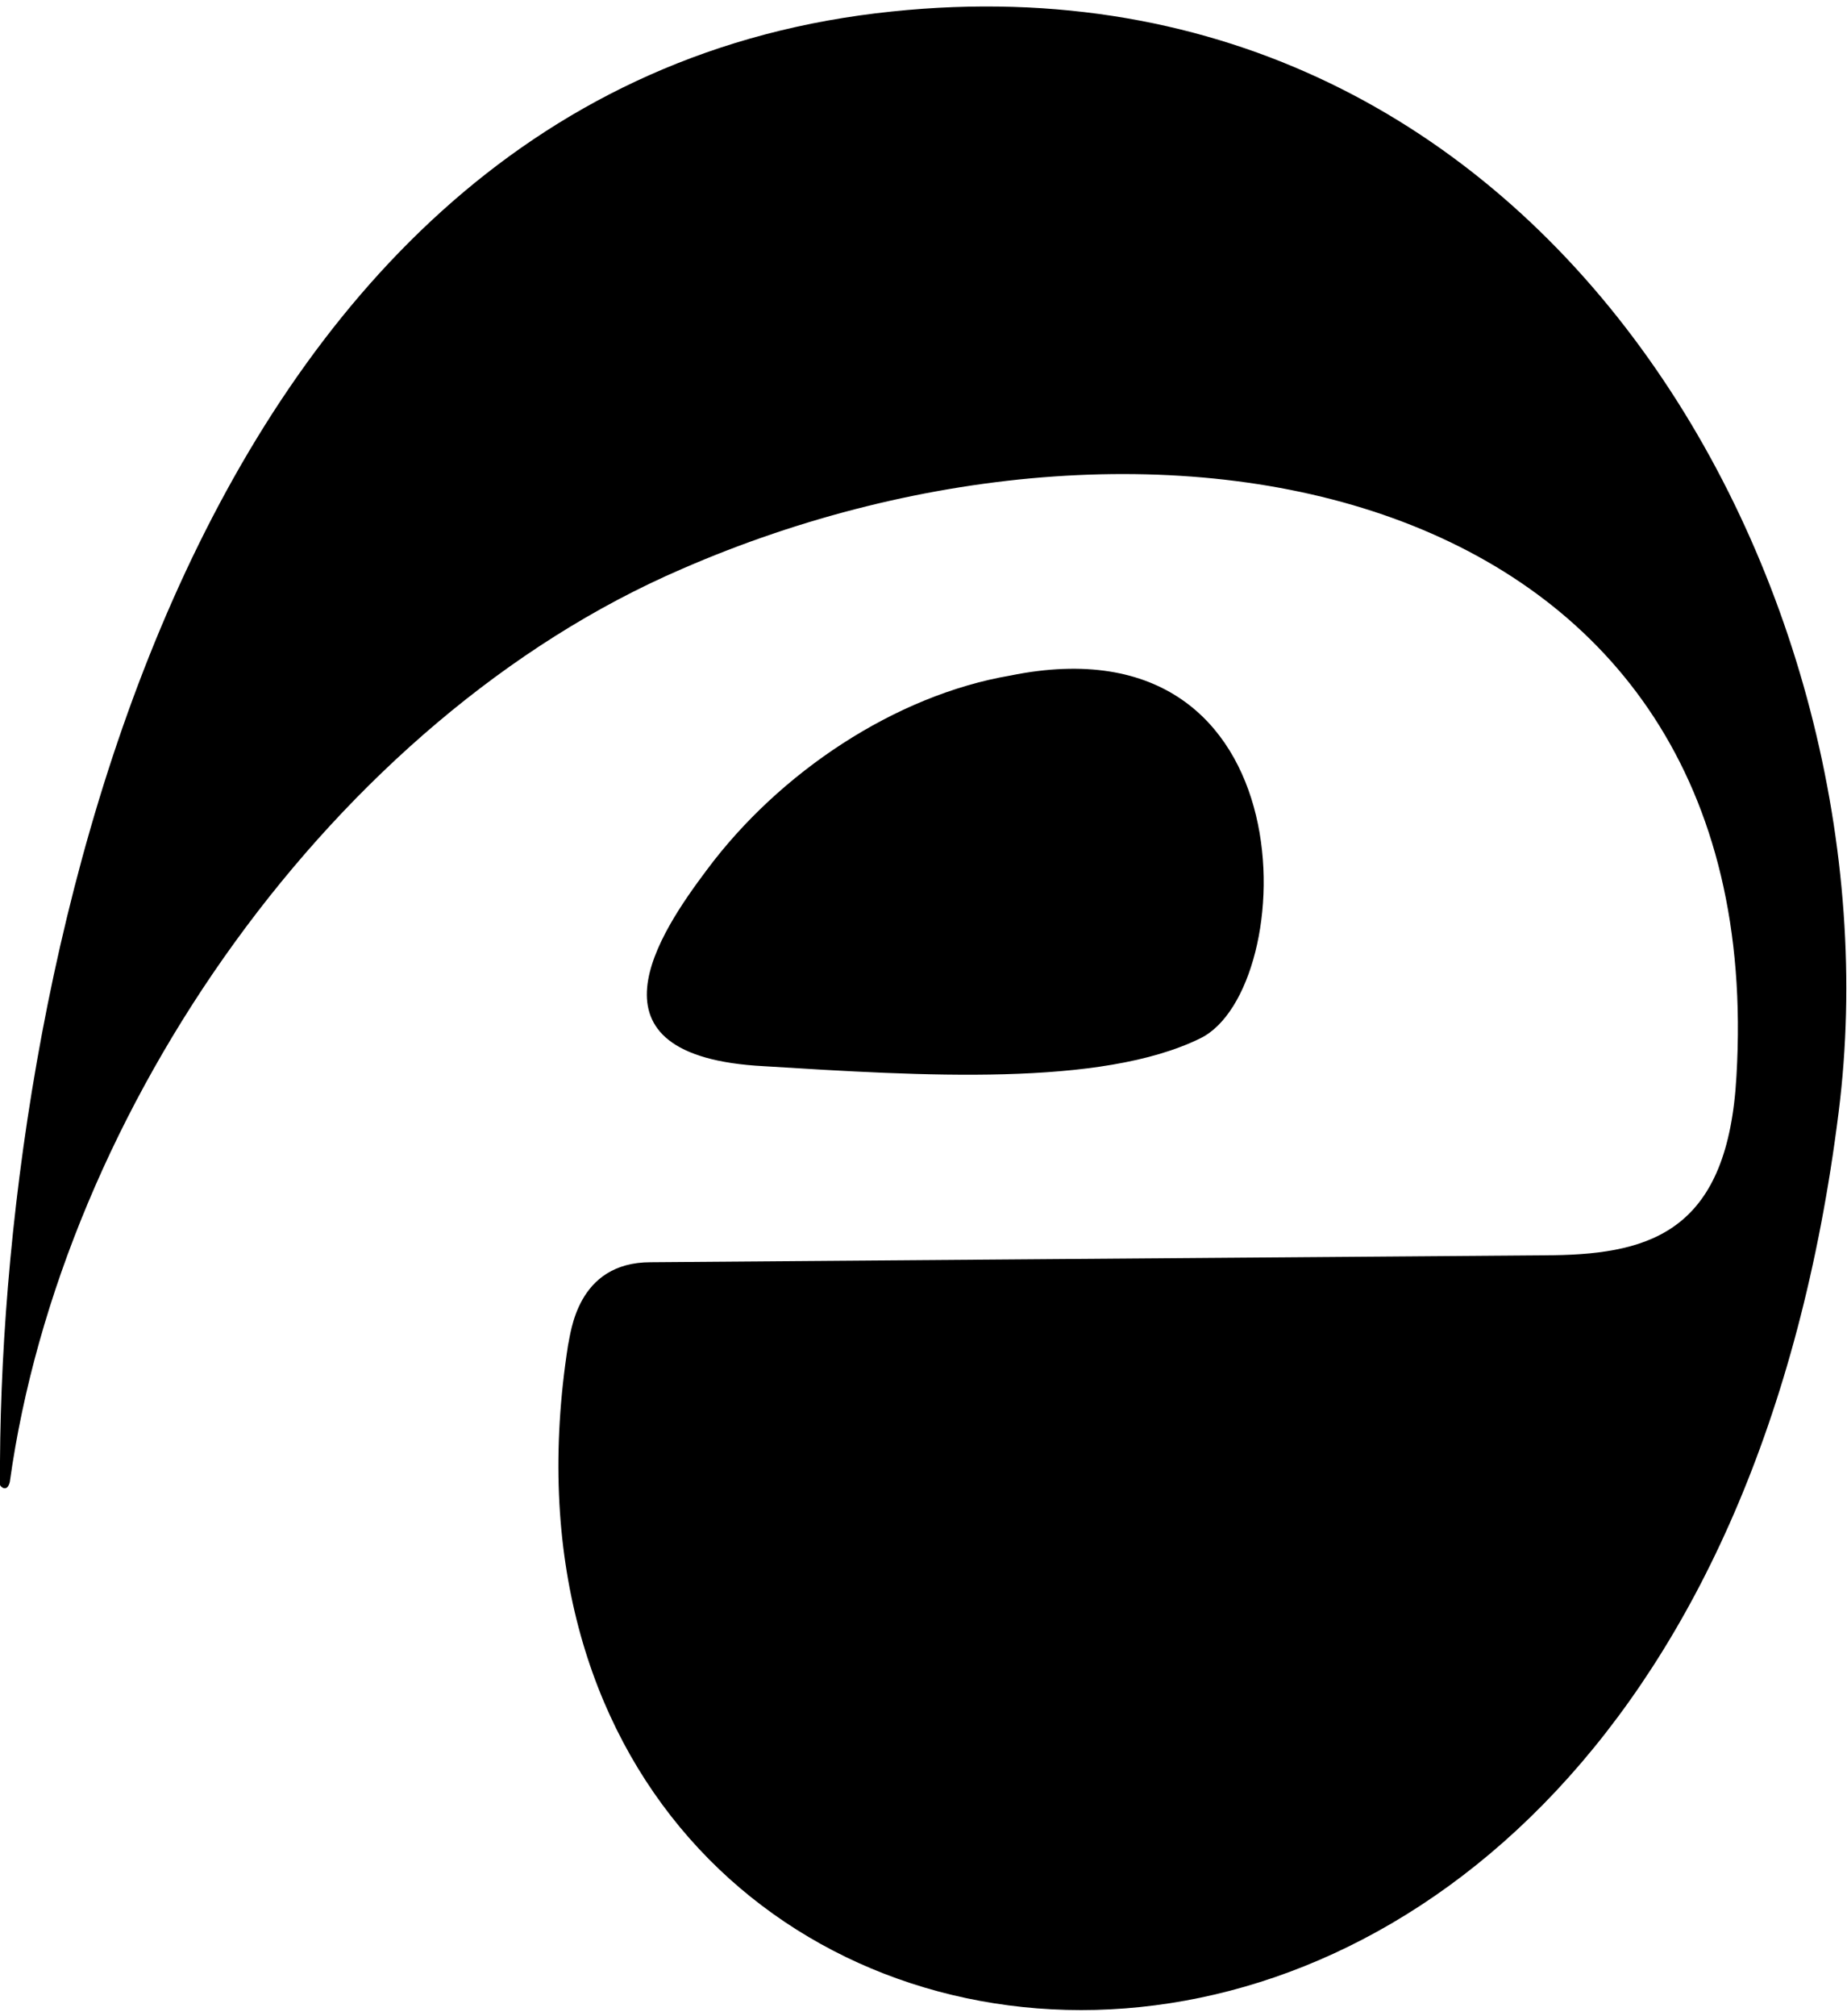 <?xml version="1.0" encoding="UTF-8"?>
<!DOCTYPE svg PUBLIC "-//W3C//DTD SVG 1.0//EN" "http://www.w3.org/TR/2001/REC-SVG-20010904/DTD/svg10.dtd">
<!-- Creator: CorelDRAW X8 -->
<svg xmlns="http://www.w3.org/2000/svg" xml:space="preserve" width="44px" height="48px" version="1.0" style="shape-rendering:geometricPrecision; text-rendering:geometricPrecision; image-rendering:optimizeQuality; fill-rule:evenodd; clip-rule:evenodd"
viewBox="0 0 1320 1431"
 xmlns:xlink="http://www.w3.org/1999/xlink">
 <defs>
  <style type="text/css">
   <![CDATA[
    .fil0 {fill:black}
   ]]>
  </style>
 </defs>
 <g id="Layer_x0020_1">
  <path class="fil0" d="M626 5c-503,61 -628,705 -626,1051 0,1 5,6 7,-2 37,-266 232,-545 480,-652 344,-150 779,-61 754,362 -6,109 -59,127 -131,128l-645 5c-53,0 -57,51 -59,59 -94,601 797,721 908,-166 47,-371 -209,-843 -688,-785zm96 473c-82,14 -165,69 -217,139 -33,44 -94,133 41,140 113,7 241,15 312,-20 71,-35 80,-303 -136,-259z"/>
 </g>
</svg>
